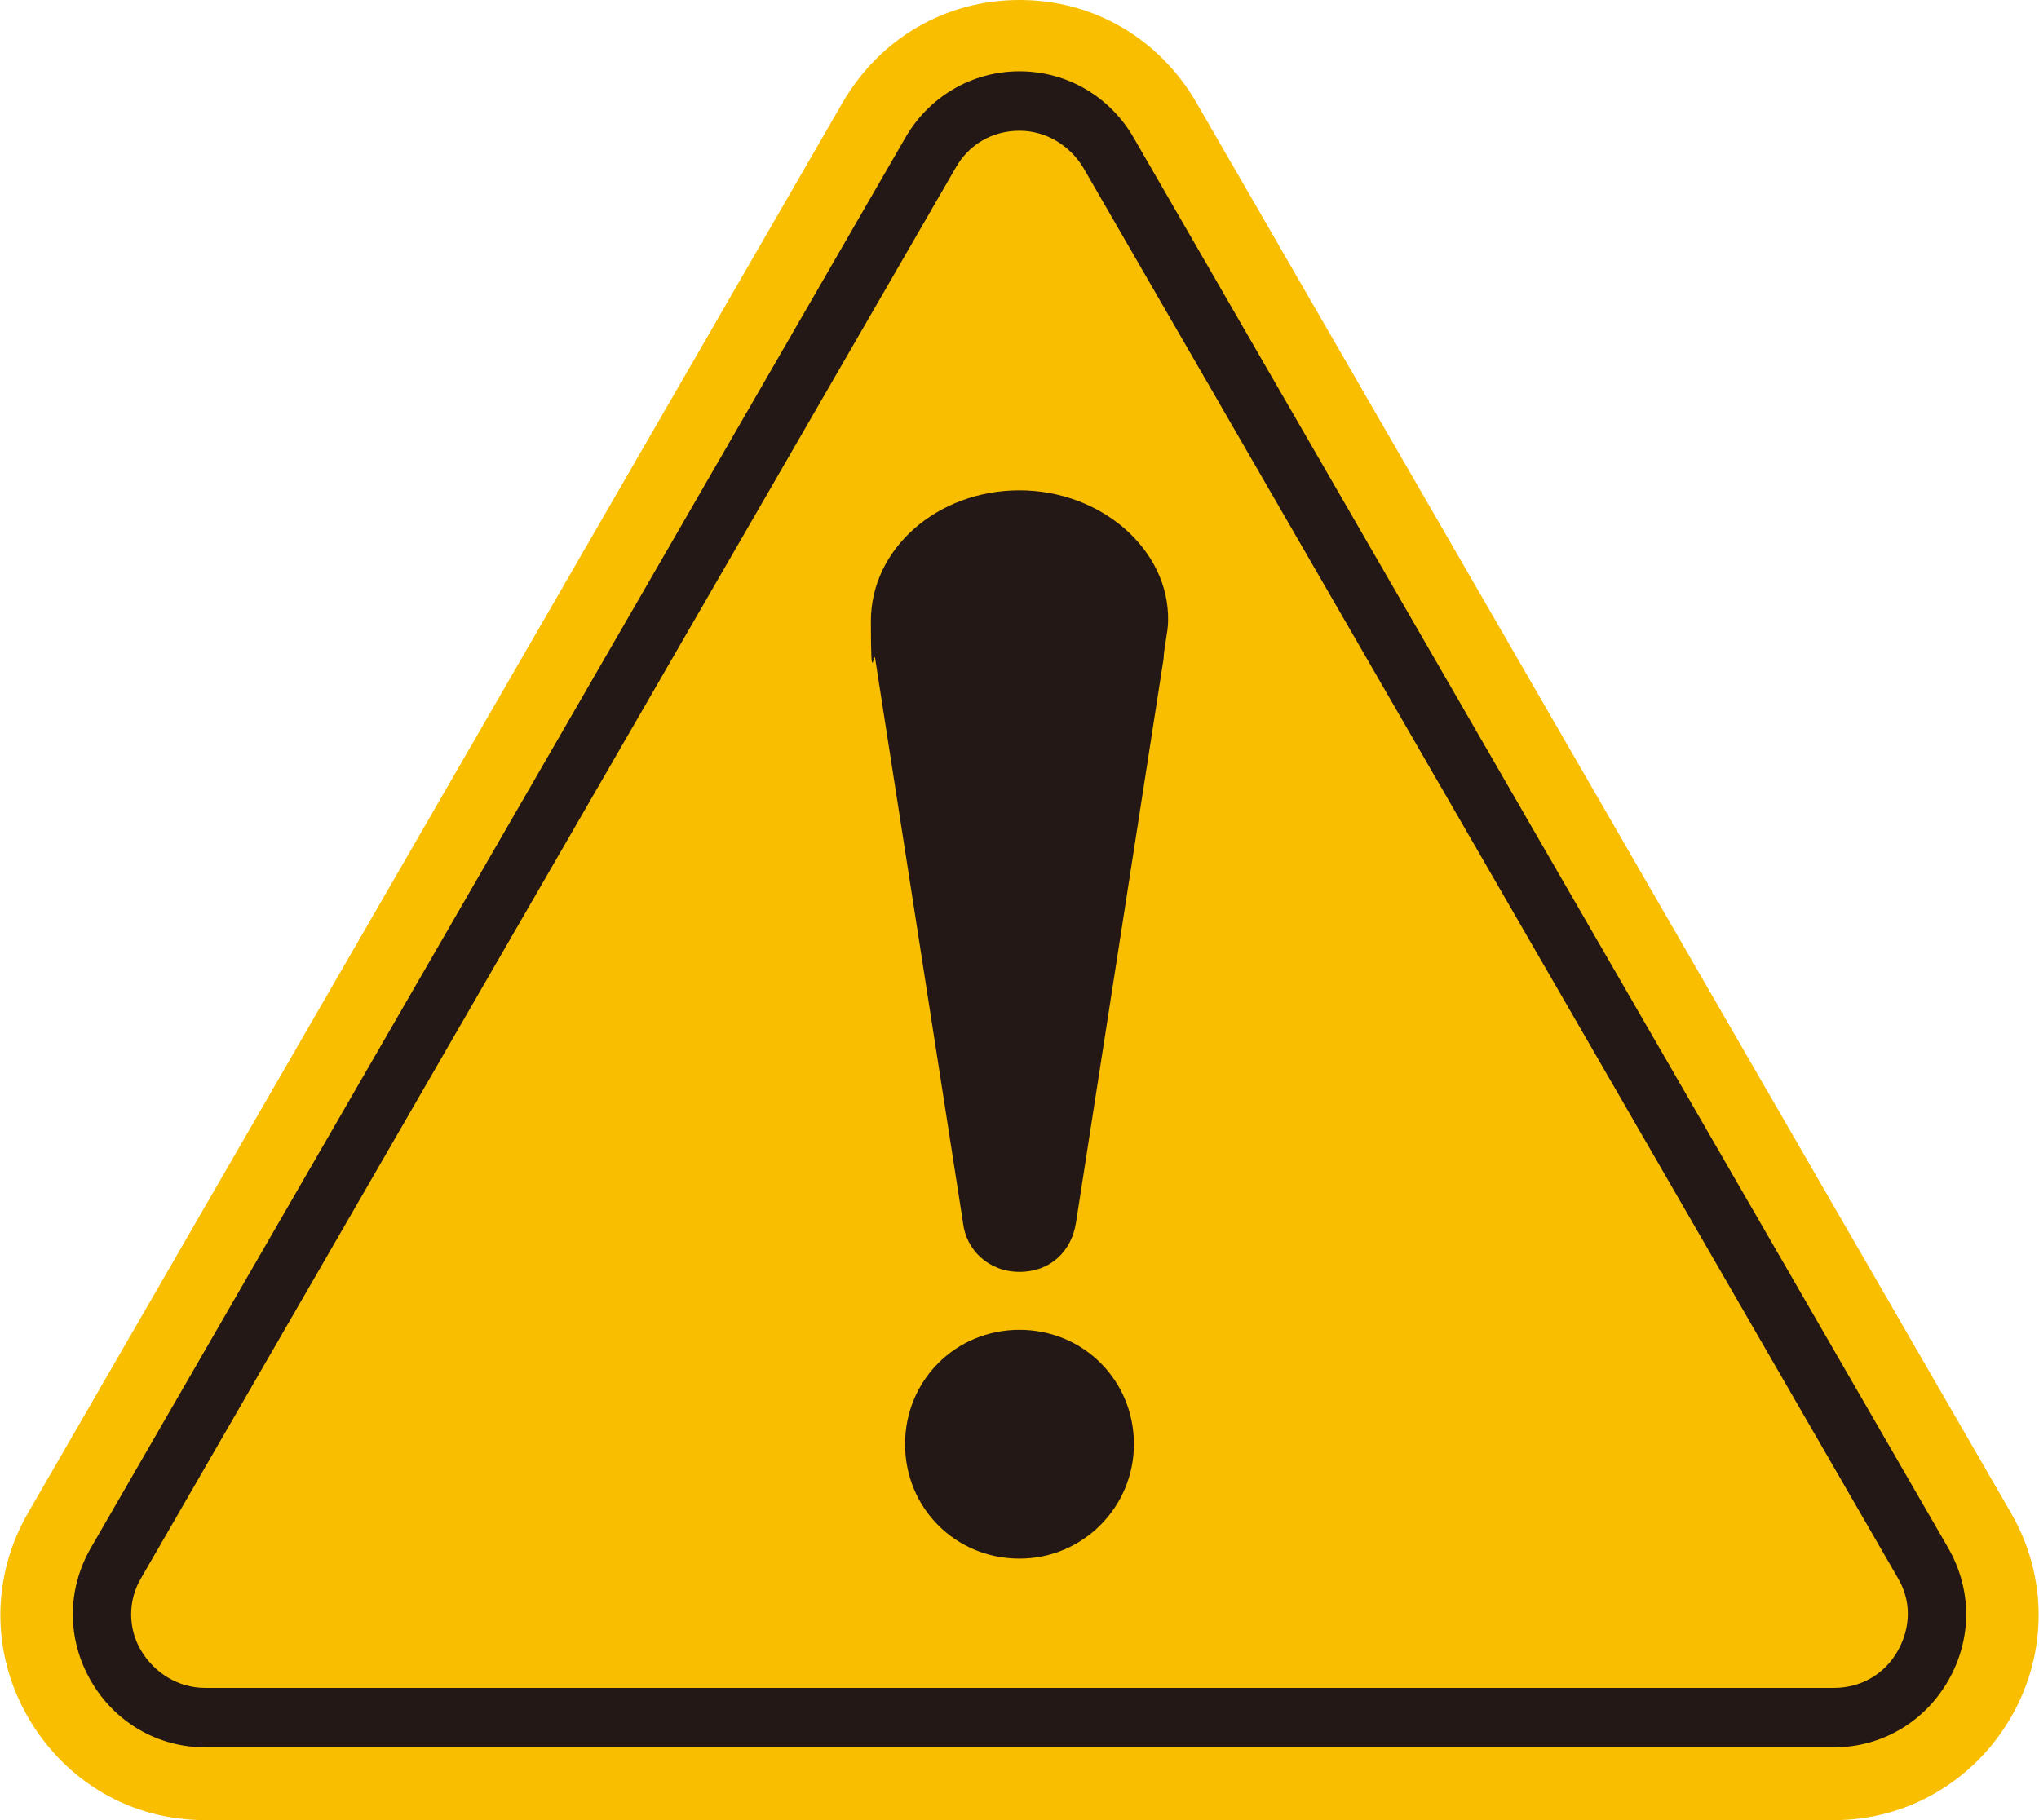 <?xml version="1.0" encoding="UTF-8"?>
<svg id="_レイヤー_2" data-name="レイヤー 2" xmlns="http://www.w3.org/2000/svg" width="137.2" height="122.5" viewBox="0 0 137.2 122.5">
  <defs>
    <style>
      .cls-1 {
        fill: #f9be00;
      }

      .cls-1, .cls-2 {
        stroke-width: 0px;
      }

      .cls-2 {
        fill: #231815;
      }
    </style>
  </defs>
  <g id="_文字" data-name="文字">
    <g>
      <g>
        <path class="cls-1" d="m62.6,10.3L7.8,105.3c-2.7,4.6.7,10.4,6,10.4h109.6c5.3,0,8.7-5.8,6-10.4L74.6,10.3c-2.7-4.6-9.3-4.6-12,0Z"/>
        <path class="cls-1" d="m123.4,122.5H13.8c-5,0-9.4-2.6-11.9-6.9-2.5-4.3-2.5-9.5,0-13.8L56.7,6.9C59.2,2.6,63.6,0,68.6,0c5,0,9.4,2.6,11.9,6.9l54.8,94.9c2.5,4.3,2.5,9.5,0,13.8-2.5,4.3-7,6.9-11.9,6.9Zm-109.7-13.7h0,0Zm0,0s0,0,0,0h109.6s0,0,0,0c0,0,0,0,0,0,0,0,0,0,0,0L68.7,13.7s0,0,0,0c0,0,0,0-.1,0,0,0,0,0,0,0h0S13.7,108.7,13.7,108.7c0,0,0,0,0,0,0,0,0,0,0,0,0,0,0,0,0,0ZM62.6,10.3h0,0Z"/>
      </g>
      <g>
        <path class="cls-1" d="m62.6,10.3L7.8,105.3c-2.7,4.6.7,10.4,6,10.4h109.6c5.3,0,8.7-5.8,6-10.4L74.6,10.3c-2.7-4.6-9.3-4.6-12,0Z"/>
        <path class="cls-2" d="m123.4,117.6H13.8c-3.2,0-6.1-1.7-7.7-4.5-1.6-2.8-1.6-6.1,0-8.9L60.9,9.3c1.6-2.8,4.5-4.5,7.7-4.5,3.2,0,6.1,1.7,7.7,4.5l54.8,94.9c1.6,2.8,1.6,6.1,0,8.9-1.6,2.8-4.5,4.5-7.7,4.5ZM68.6,8.8c-1.8,0-3.4.9-4.3,2.5h0L9.5,106.2c-.9,1.5-.9,3.4,0,4.9.9,1.5,2.5,2.5,4.3,2.5h109.6c1.8,0,3.4-.9,4.3-2.5s.9-3.4,0-4.9L72.9,11.3c-.9-1.5-2.5-2.5-4.3-2.5Zm-6,1.5h0,0Z"/>
      </g>
      <g>
        <path class="cls-2" d="m76.3,97.2c0,4.2-3.4,7.7-7.7,7.7s-7.7-3.4-7.7-7.7,3.4-7.7,7.7-7.7,7.7,3.4,7.7,7.7Z"/>
        <path class="cls-2" d="m78.6,41.8c.1-4.8-4.5-8.8-10-8.8s-10,3.9-10,8.8.2,1.7.3,2.6l5.9,37.9c.2,1.8,1.7,3.3,3.8,3.3s3.5-1.4,3.8-3.3l5.9-38c0-.6.3-1.8.3-2.5Z"/>
      </g>
    </g>
  </g>
</svg>